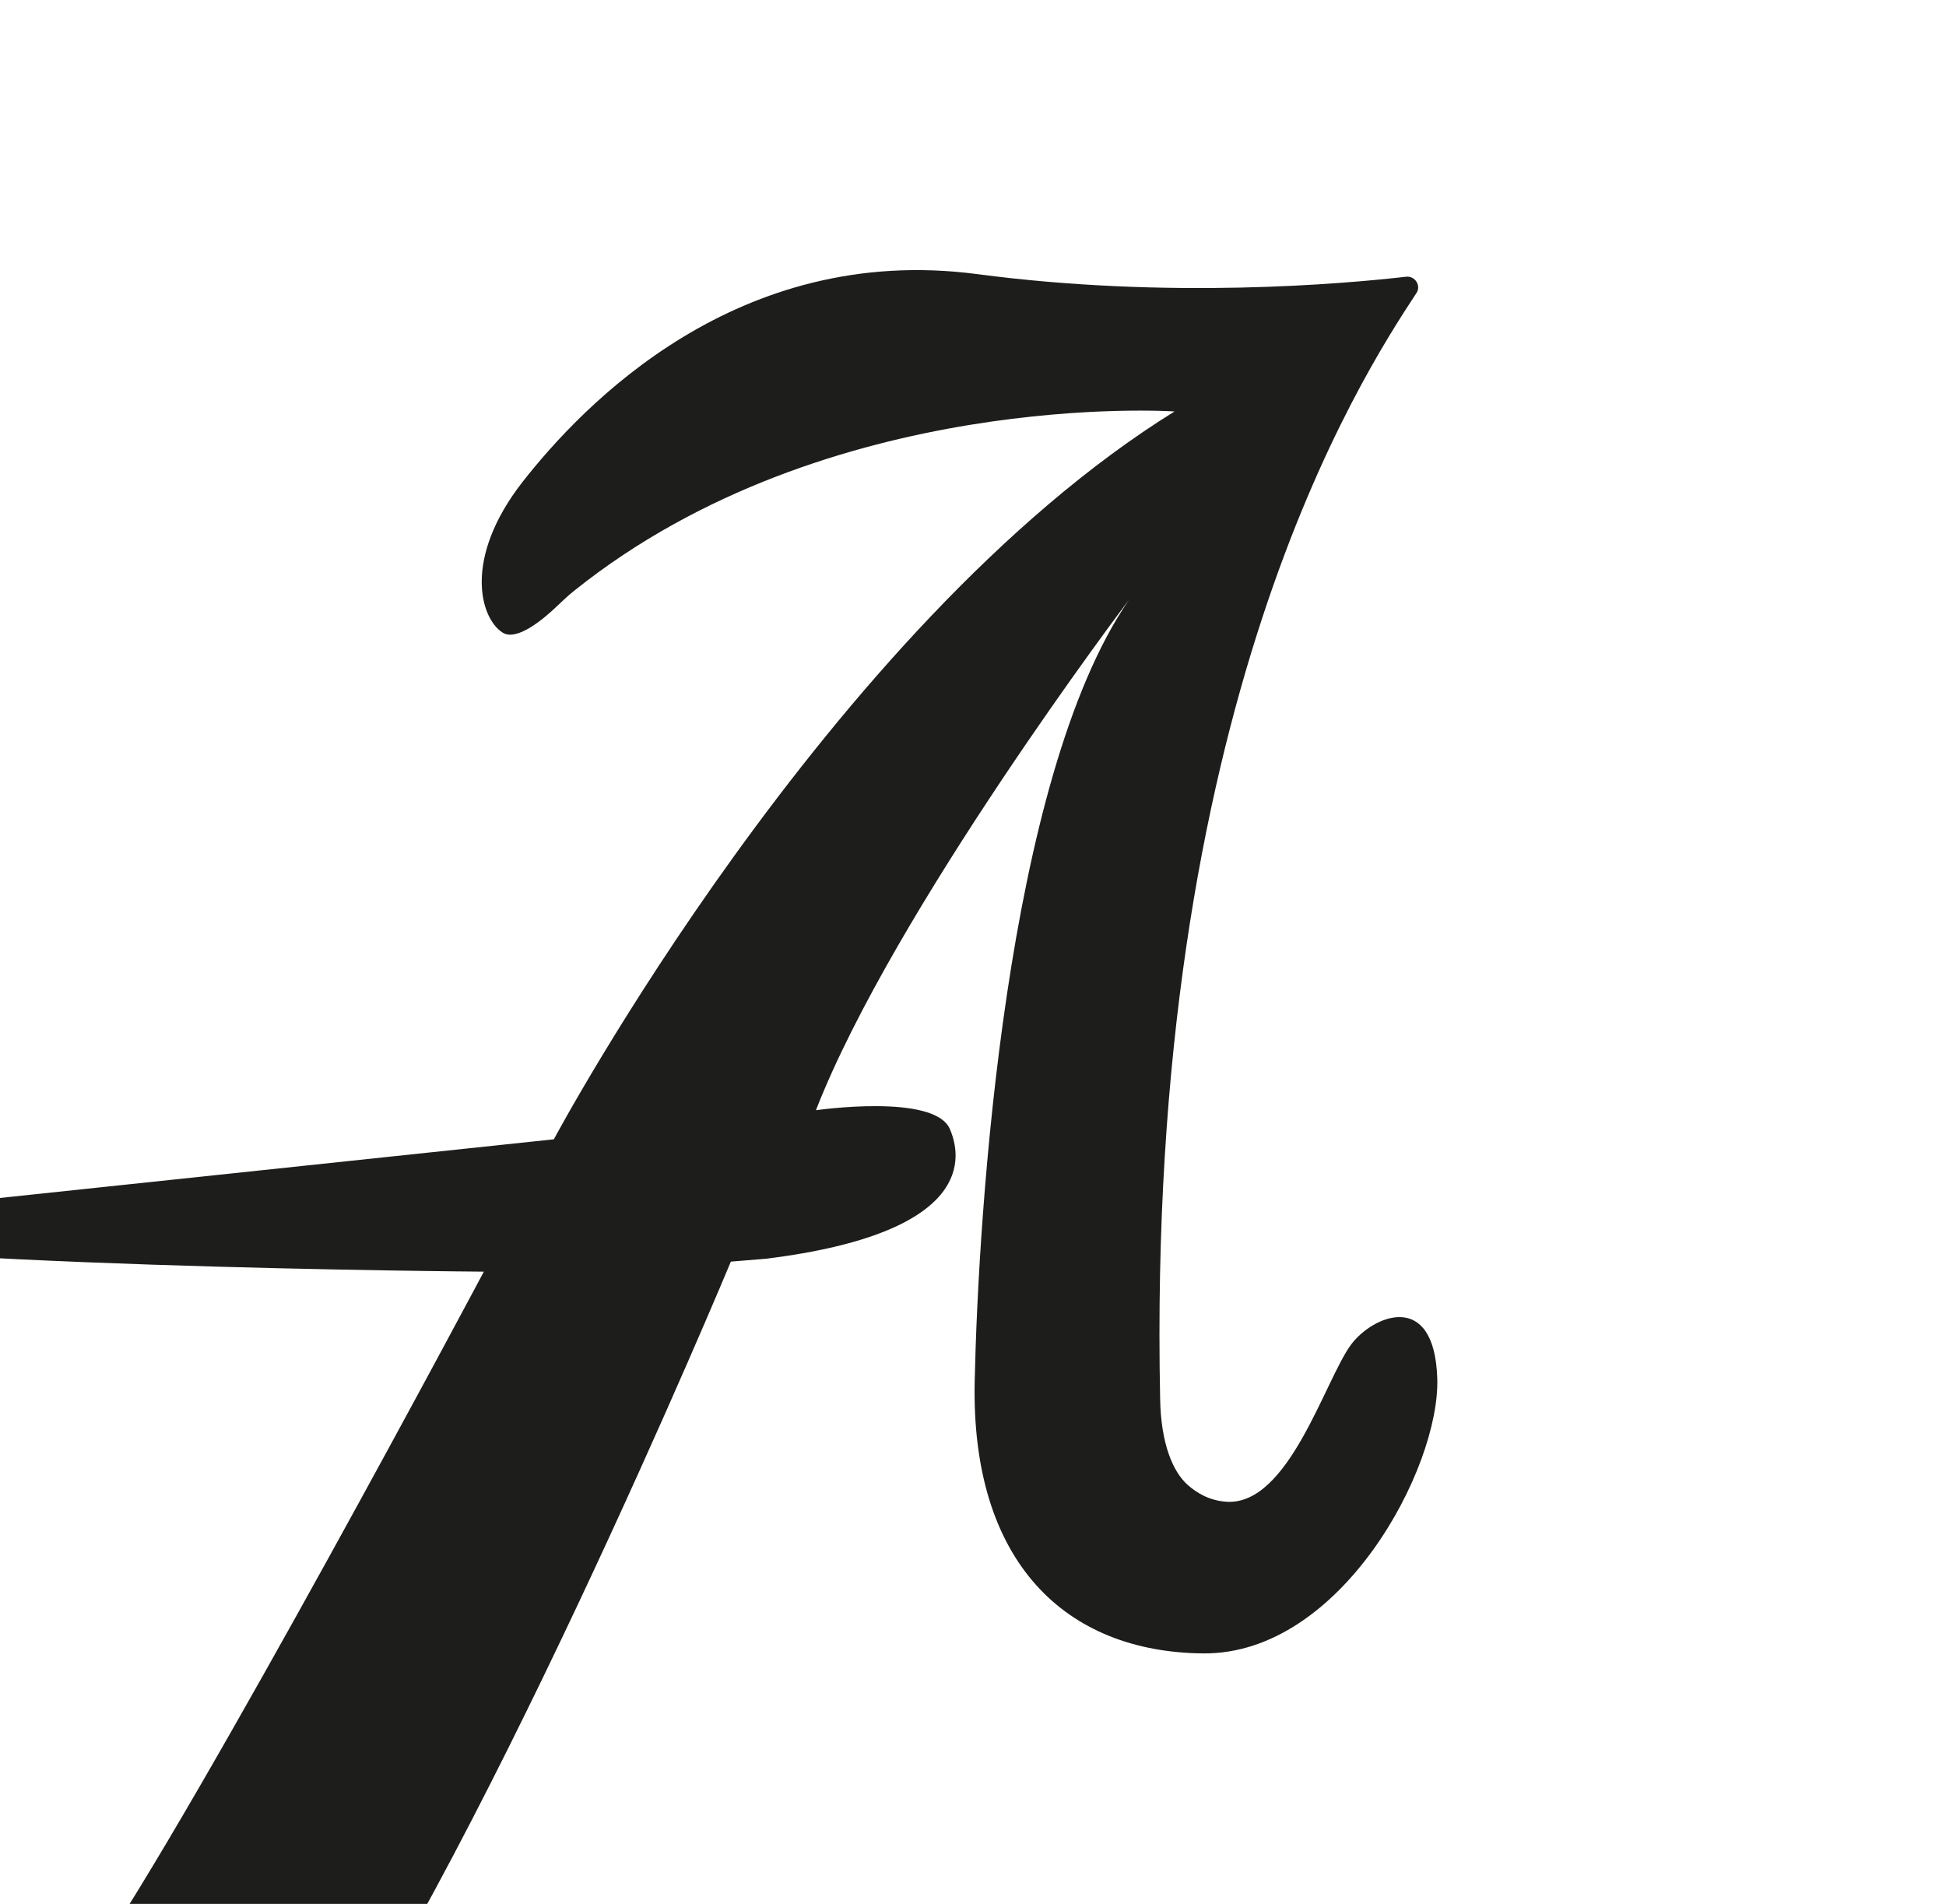 <?xml version="1.0" encoding="UTF-8"?> <svg xmlns="http://www.w3.org/2000/svg" id="_Слой_1" data-name=" Слой 1" viewBox="0 0 736.62 720.67"><defs><style> .cls-1 { fill: #1d1d1b; } </style></defs><path class="cls-1" d="M444.65,155.75s-131.2-9-227.1,67.7c-2.3,1.8-4.4,3.8-6.5,5.8-4.9,4.7-15.3,13.7-20.8,10.2-8.4-5.3-15.2-27.9,7.6-57.1,22.9-29.2,81.4-90.5,172-78.6,72.5,9.6,138.9,3.7,162.4,1,3.4-.4,5.8,3.4,3.9,6.2-21.1,32.1-102.4,156.9-97,418.6.3,17.1,4.9,27.6,10.4,32.5,3.5,3.1,8.3,6,14.8,6.4,23.5,1.4,37.1-45.9,47-59.4,8.1-11,31.6-21.2,32.7,12.7,1.1,33.9-36.4,104.5-88.5,104.1s-88.1-34.4-86.6-103.1c1.4-63.8,11.7-227.9,58.4-295.7,0,0-89,117.5-118.5,193.2,0,0,44.8-6.5,50.7,7.1,4.4,10.2,9.9,39.2-69.5,49.1l-13.4,1.1s-98,235.5-168.3,329.6c-71.1,95.2-192.4,157.2-318.5,116.9-137.3-43.8-169.9-167.7-134-272.8,35.9-105.1,136.7-162.7,201.3-178,0,0-187.1,103-165.3,273,24.5,191,267,106.9,342.1-2.2,41.8-60.7,149.2-262.7,149.2-262.7,0,0-238.1-1.7-293.6-16.2l320.1-33.9s103.7-194.2,235.1-275.6l-.1.1h0Z"></path></svg> 
